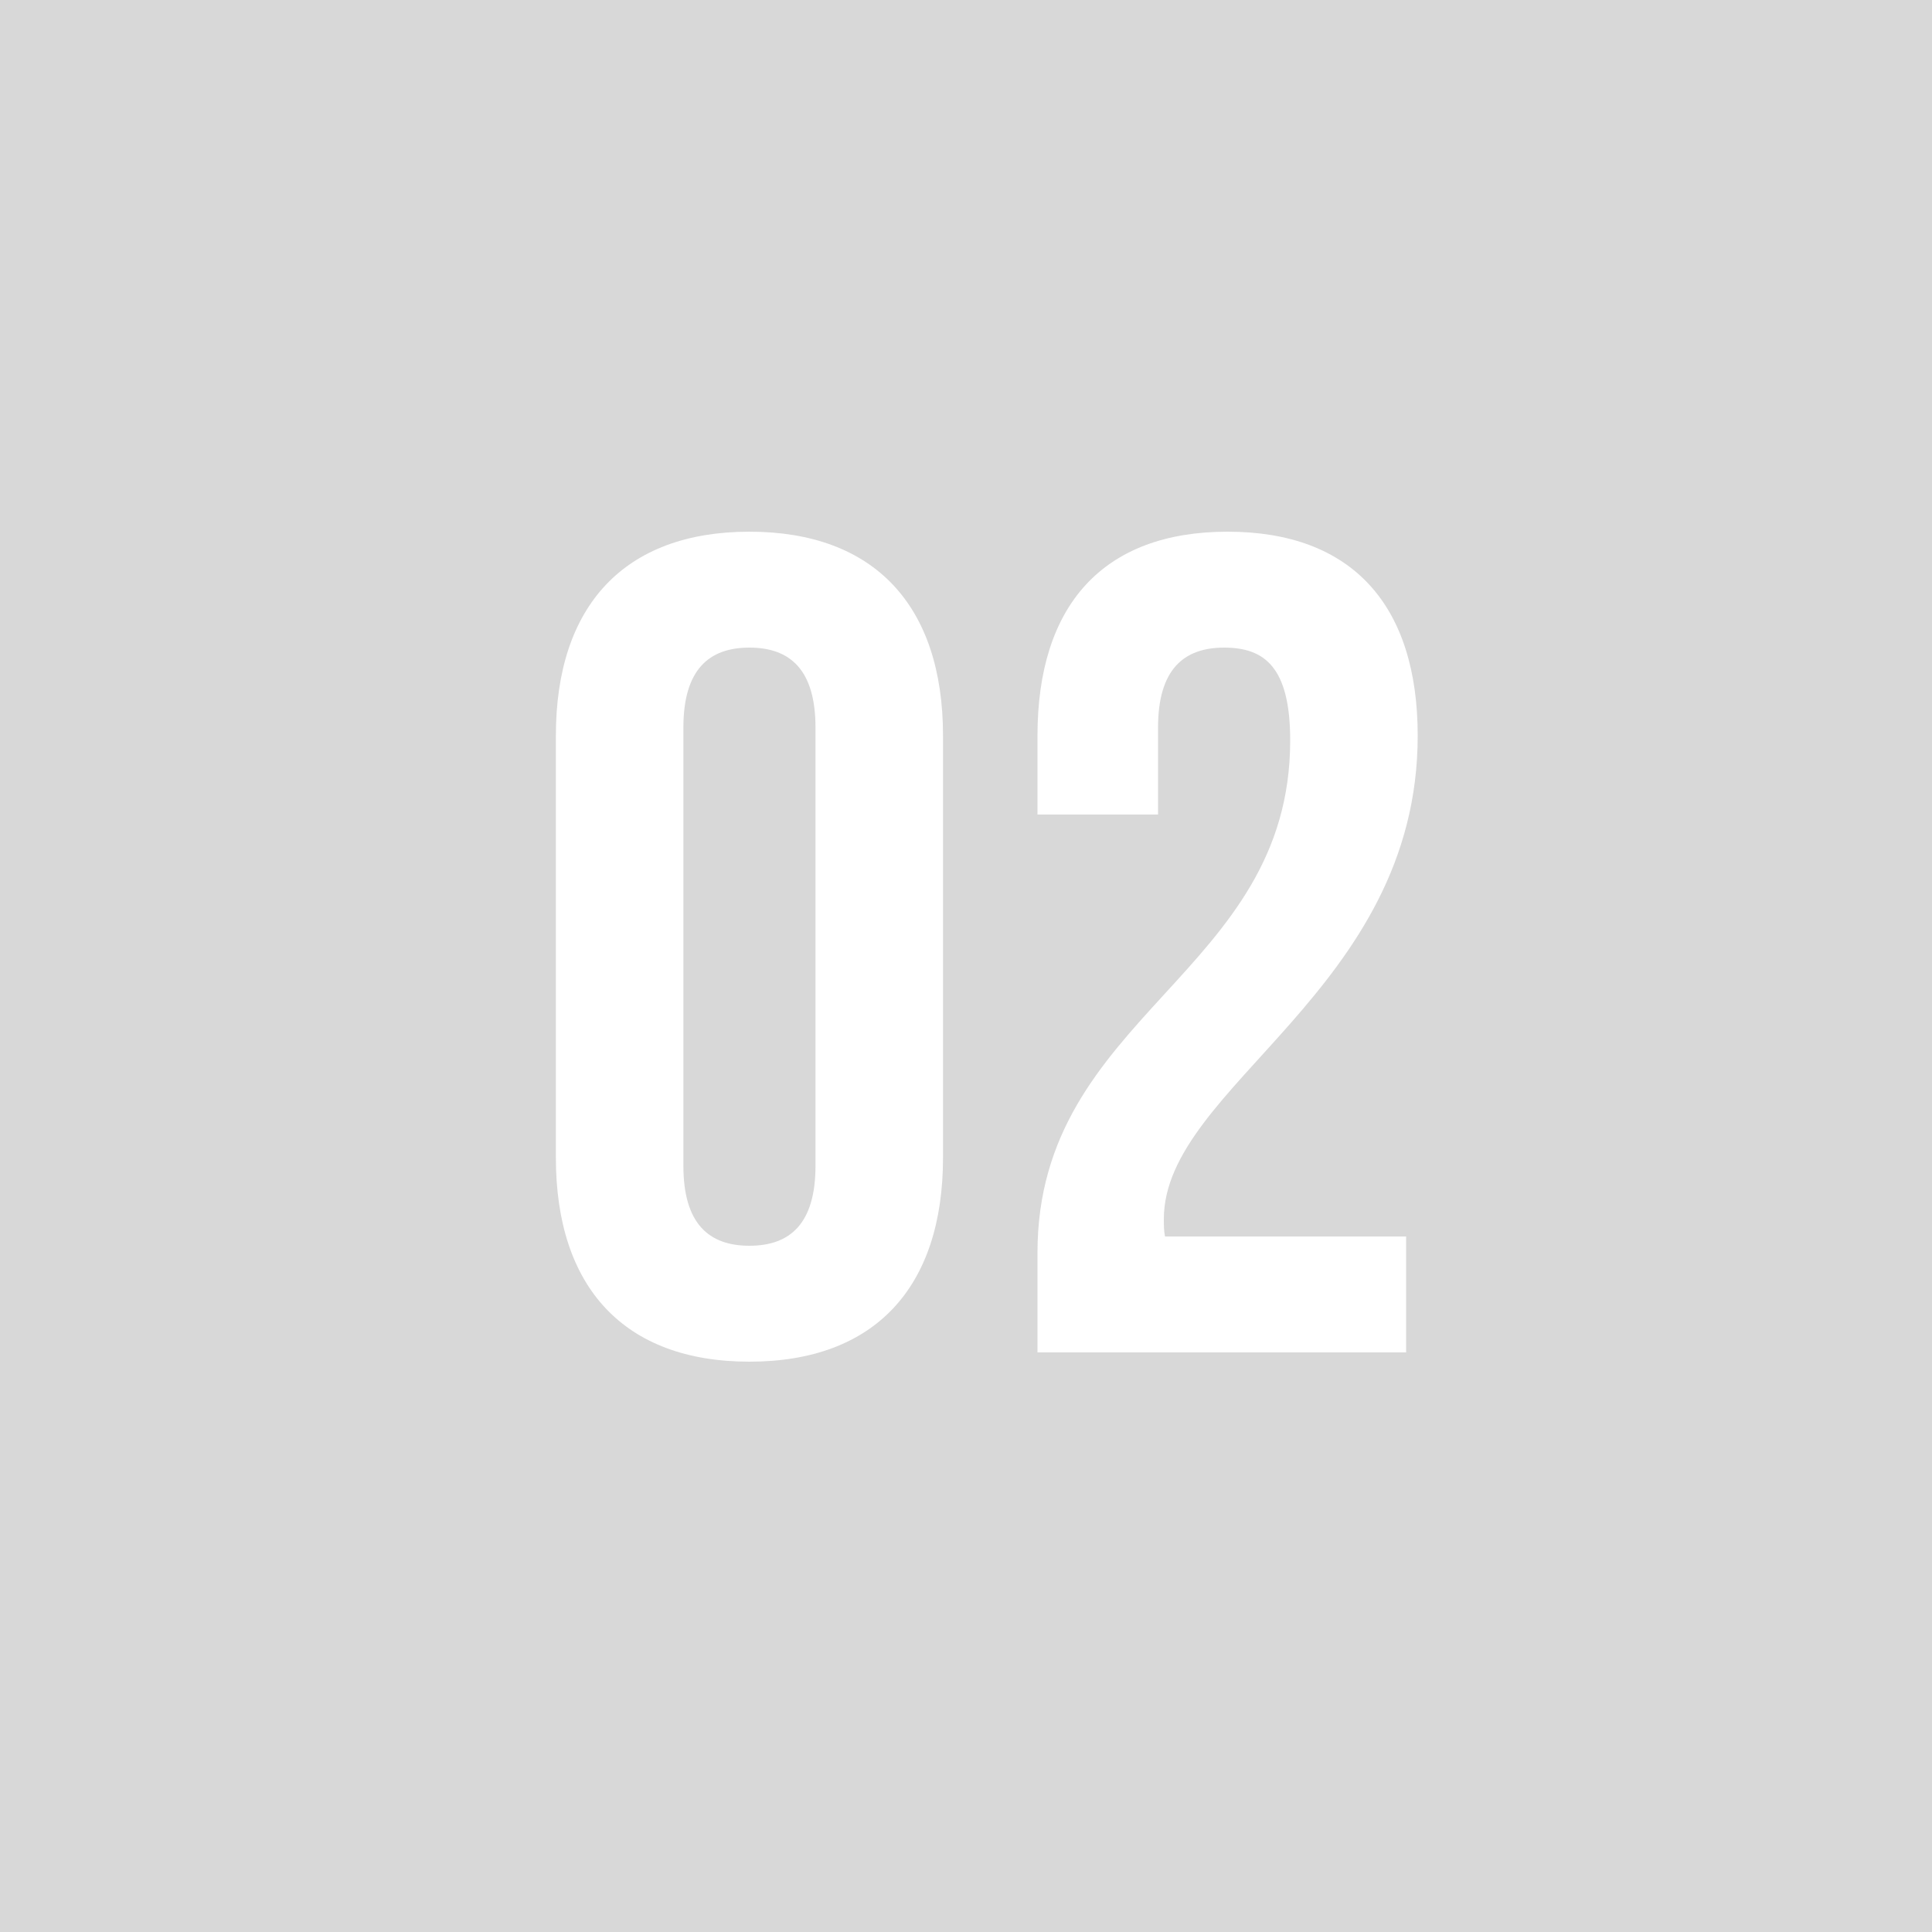 <?xml version="1.0" encoding="UTF-8"?> <svg xmlns="http://www.w3.org/2000/svg" width="50" height="50" viewBox="0 0 50 50" fill="none"><rect width="50" height="50" fill="#D8D8D8"></rect><path d="M17.686 18.83V30.17C17.686 31.67 18.346 32.24 19.395 32.24C20.445 32.24 21.105 31.67 21.105 30.17V18.83C21.105 17.33 20.445 16.76 19.395 16.76C18.346 16.76 17.686 17.33 17.686 18.83ZM14.386 29.96V19.04C14.386 15.68 16.155 13.76 19.395 13.76C22.636 13.76 24.405 15.68 24.405 19.04V29.96C24.405 33.32 22.636 35.24 19.395 35.24C16.155 35.24 14.386 33.32 14.386 29.96ZM33.39 19.16C33.39 17.27 32.73 16.76 31.68 16.76C30.63 16.76 29.97 17.33 29.97 18.83V21.08H26.85V19.04C26.85 15.68 28.53 13.76 31.77 13.76C35.01 13.76 36.69 15.68 36.69 19.04C36.69 25.64 30.12 28.1 30.12 31.55C30.12 31.7 30.12 31.85 30.15 32H36.39V35H26.85V32.42C26.85 26.24 33.39 25.22 33.39 19.16Z" fill="white"></path></svg> 